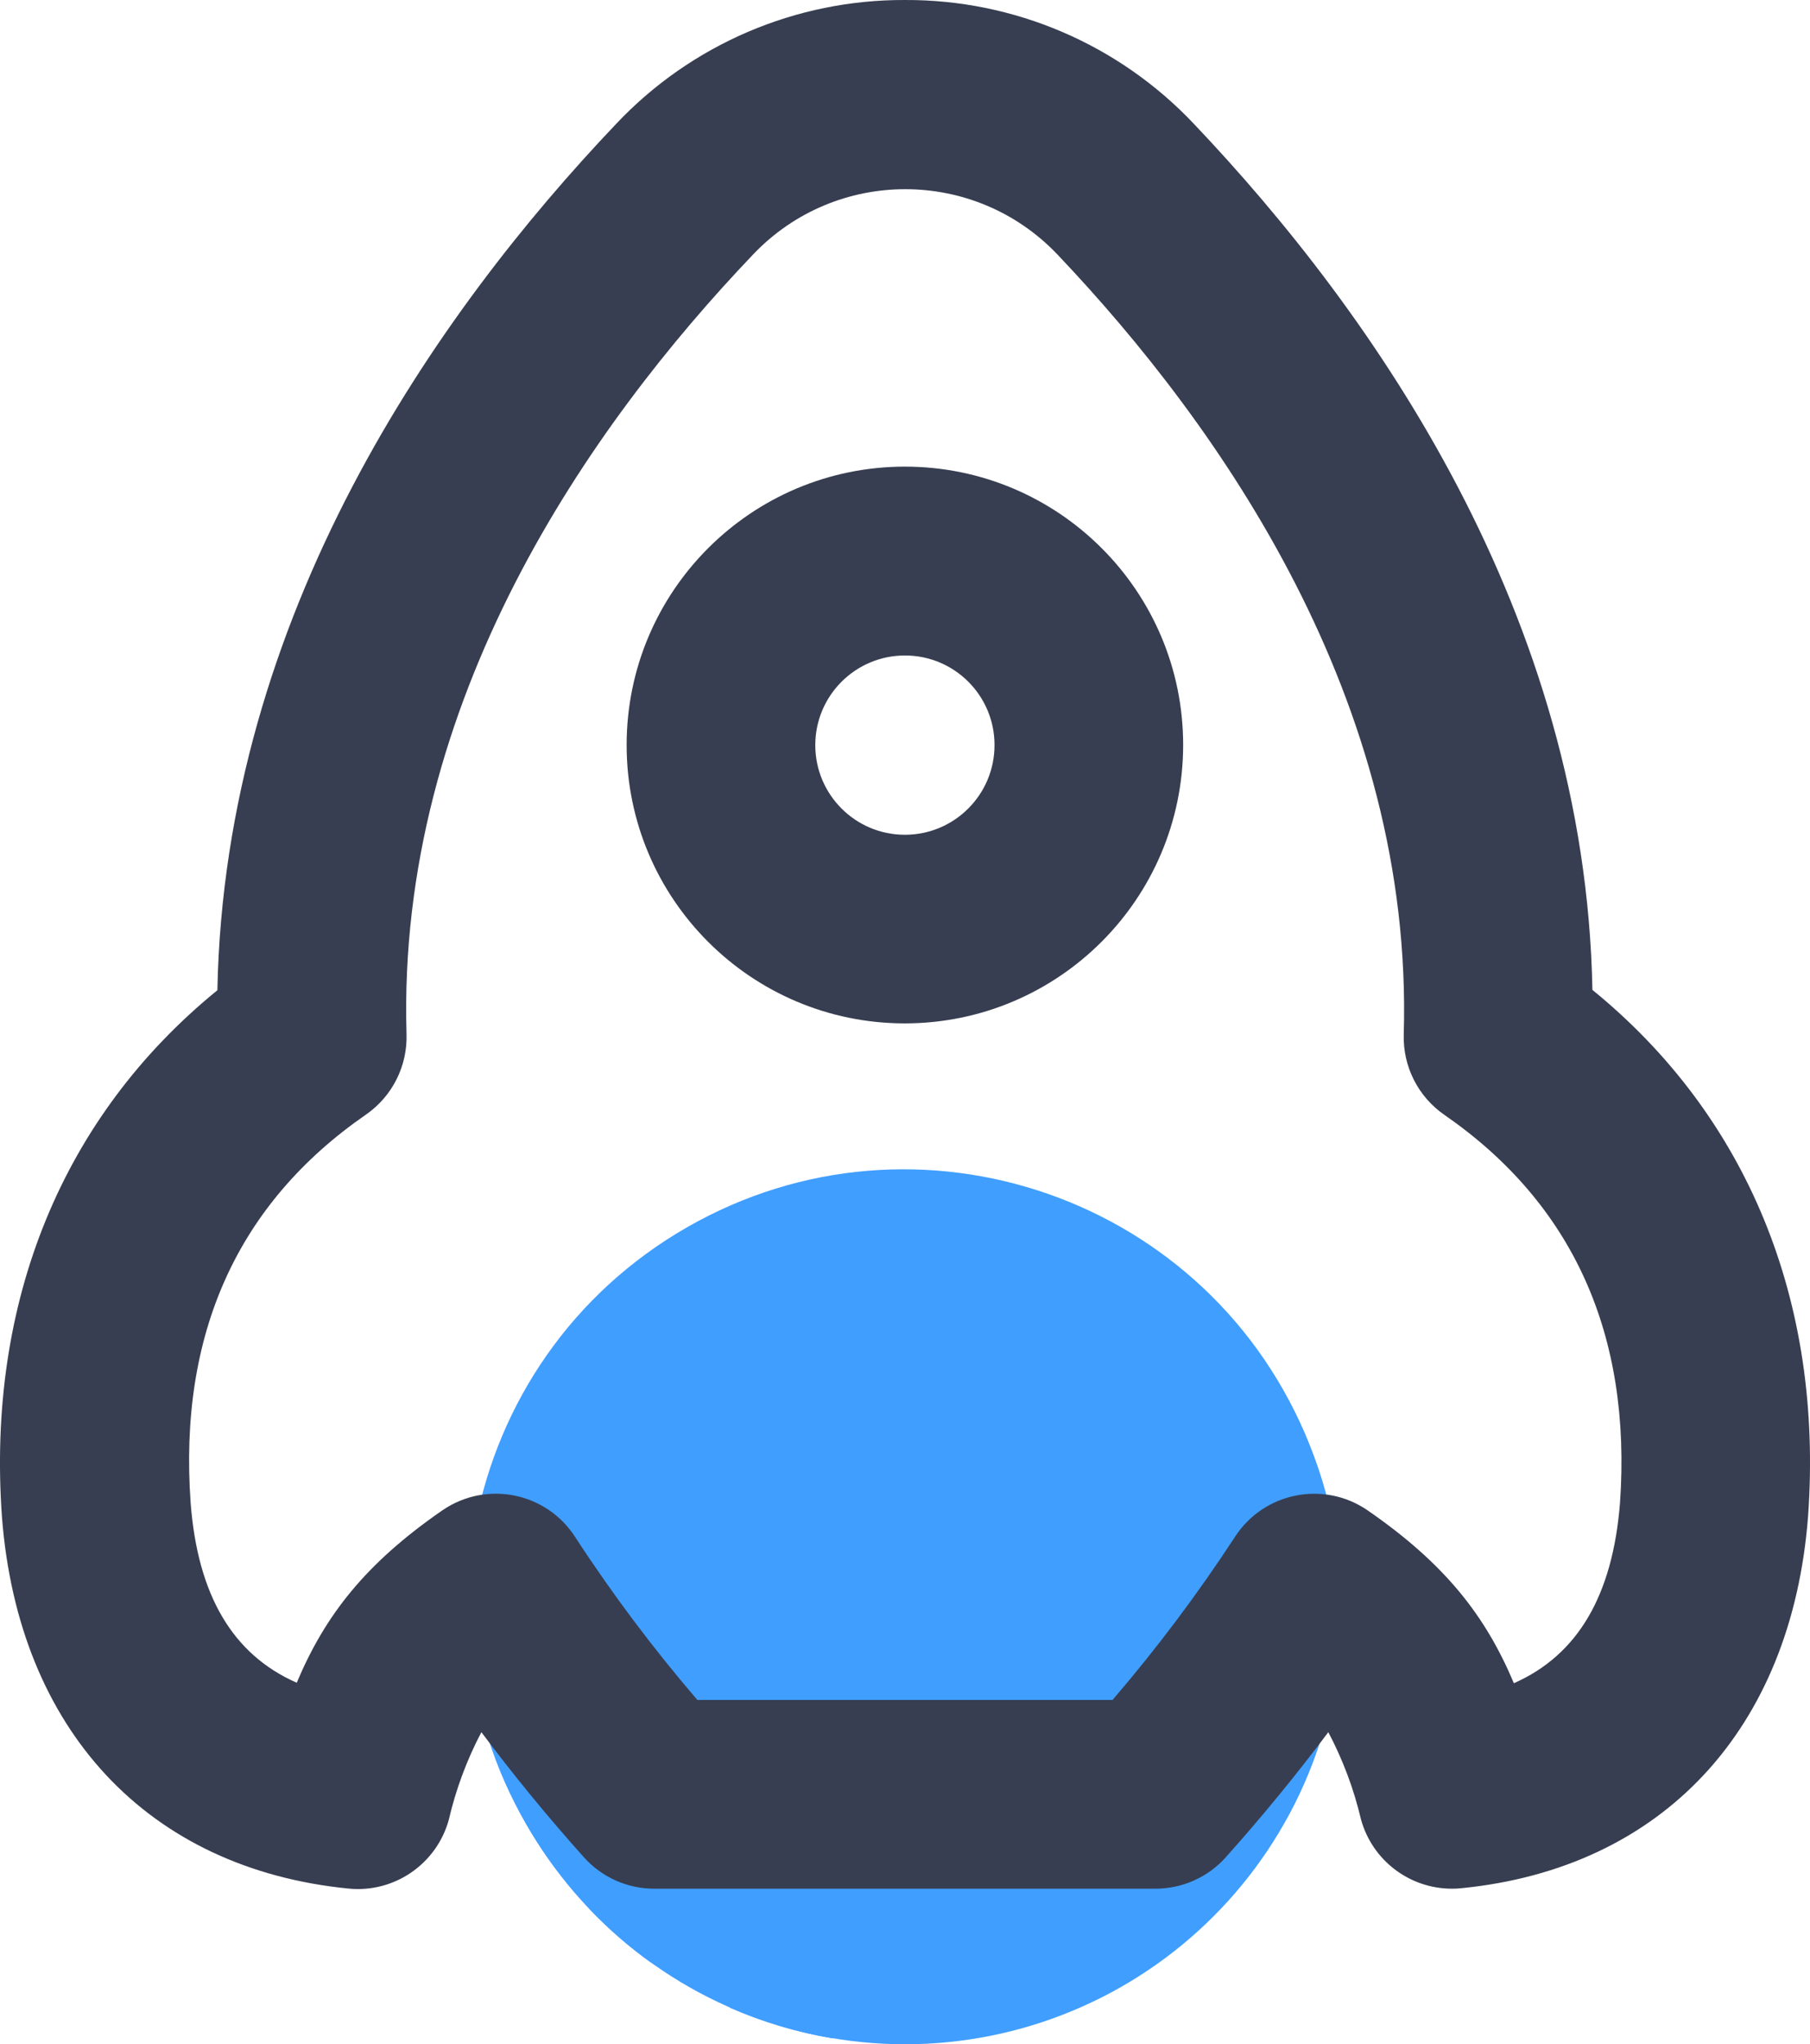 <svg xmlns="http://www.w3.org/2000/svg" xmlns:xlink="http://www.w3.org/1999/xlink" fill="none" version="1.1" width="53.147" height="60" viewBox="0 0 53.147 60"><g><g><path d="M39.38,47.192Q39.38,47.506,39.365,47.821Q39.349,48.135,39.319,48.447Q39.288,48.76,39.242,49.071Q39.196,49.382,39.134,49.691Q39.073,49.999,38.996,50.304Q38.92,50.609,38.829,50.91Q38.738,51.211,38.632,51.507Q38.526,51.803,38.405,52.093Q38.285,52.384,38.151,52.668Q38.016,52.952,37.868,53.23Q37.72,53.507,37.558,53.777Q37.397,54.046,37.222,54.308Q37.047,54.569,36.86,54.822Q36.673,55.074,36.473,55.317Q36.274,55.56,36.063,55.793Q35.852,56.026,35.629,56.249Q35.407,56.471,35.174,56.682Q34.941,56.893,34.698,57.093Q34.455,57.292,34.203,57.479Q33.95,57.667,33.689,57.841Q33.427,58.016,33.158,58.178Q32.888,58.339,32.611,58.488Q32.334,58.636,32.049,58.77Q31.765,58.905,31.475,59.025Q31.184,59.145,30.888,59.251Q30.592,59.357,30.292,59.448Q29.991,59.54,29.686,59.616Q29.381,59.693,29.073,59.754Q28.764,59.815,28.453,59.861Q28.142,59.908,27.829,59.938Q27.517,59.969,27.203,59.985Q26.889,60,26.574,60Q26.26,60,25.946,59.985Q25.632,59.969,25.319,59.938Q25.006,59.908,24.695,59.861Q24.384,59.815,24.076,59.754Q23.768,59.693,23.463,59.616Q23.158,59.54,22.857,59.448Q22.556,59.357,22.26,59.251Q21.964,59.145,21.674,59.025Q21.383,58.905,21.099,58.77Q20.815,58.636,20.537,58.488Q20.26,58.339,19.991,58.178Q19.721,58.016,19.46,57.841Q19.198,57.667,18.946,57.479Q18.693,57.292,18.45,57.093Q18.207,56.893,17.974,56.682Q17.741,56.471,17.519,56.249Q17.297,56.026,17.086,55.793Q16.874,55.56,16.675,55.317Q16.476,55.074,16.288,54.822Q16.101,54.569,15.926,54.308Q15.752,54.046,15.59,53.777Q15.428,53.507,15.28,53.23Q15.132,52.952,14.998,52.668Q14.863,52.384,14.743,52.093Q14.623,51.803,14.517,51.507Q14.411,51.211,14.32,50.91Q14.228,50.609,14.152,50.304Q14.076,49.999,14.014,49.691Q13.953,49.382,13.907,49.071Q13.861,48.76,13.83,48.447Q13.799,48.135,13.784,47.821Q13.768,47.506,13.768,47.192Q13.768,46.878,13.784,46.564Q13.799,46.25,13.83,45.937Q13.861,45.624,13.907,45.313Q13.953,45.002,14.014,44.693Q14.076,44.385,14.152,44.08Q14.228,43.775,14.32,43.474Q14.411,43.173,14.517,42.877Q14.623,42.581,14.743,42.291Q14.863,42,14.998,41.716Q15.132,41.432,15.28,41.154Q15.428,40.877,15.59,40.607Q15.752,40.338,15.926,40.076Q16.101,39.815,16.288,39.562Q16.476,39.31,16.675,39.067Q16.874,38.824,17.086,38.591Q17.297,38.358,17.519,38.135Q17.741,37.913,17.974,37.702Q18.207,37.491,18.45,37.291Q18.693,37.092,18.946,36.905Q19.198,36.717,19.46,36.543Q19.721,36.368,19.991,36.206Q20.26,36.045,20.537,35.896Q20.815,35.748,21.099,35.614Q21.383,35.479,21.674,35.359Q21.964,35.239,22.26,35.133Q22.556,35.027,22.857,34.936Q23.158,34.844,23.463,34.768Q23.768,34.692,24.076,34.63Q24.384,34.569,24.695,34.523Q25.006,34.477,25.319,34.446Q25.632,34.415,25.946,34.4Q26.26,34.384,26.574,34.384Q26.889,34.384,27.203,34.4Q27.517,34.415,27.829,34.446Q28.142,34.477,28.453,34.523Q28.764,34.569,29.073,34.63Q29.381,34.692,29.686,34.768Q29.991,34.844,30.292,34.936Q30.592,35.027,30.888,35.133Q31.184,35.239,31.475,35.359Q31.765,35.479,32.049,35.614Q32.334,35.748,32.611,35.896Q32.888,36.045,33.158,36.206Q33.427,36.368,33.689,36.543Q33.95,36.717,34.203,36.905Q34.455,37.092,34.698,37.291Q34.941,37.491,35.174,37.702Q35.407,37.913,35.629,38.135Q35.852,38.358,36.063,38.591Q36.274,38.824,36.473,39.067Q36.673,39.31,36.86,39.562Q37.047,39.815,37.222,40.076Q37.397,40.338,37.558,40.607Q37.72,40.877,37.868,41.154Q38.016,41.432,38.151,41.716Q38.285,42,38.405,42.291Q38.526,42.581,38.632,42.877Q38.738,43.173,38.829,43.474Q38.92,43.775,38.996,44.08Q39.073,44.385,39.134,44.693Q39.196,45.002,39.242,45.313Q39.288,45.624,39.319,45.937Q39.349,46.25,39.365,46.564Q39.38,46.878,39.38,47.192Z" fill="#409EFF" fill-opacity="1" style="mix-blend-mode:passthrough"/></g><g><path d="M15.53,50.248C15.538,44.78,19.016,39.92,24.19,38.148C29.363,36.376,35.091,38.084,38.449,42.4C35.566,35.15,26.927,32.14,20.162,36.028C13.398,39.916,11.651,48.896,16.465,55.036C15.847,53.515,15.53,51.889,15.53,50.248Z" fill="#409EFF" fill-opacity="1" style="mix-blend-mode:passthrough"/></g><g><path d="M17.168,54.16C17.179,48.931,20.369,44.233,25.225,42.293C30.082,40.353,35.63,41.56,39.242,45.342C39.095,44.336,38.828,43.35,38.449,42.407C34.515,37.405,27.506,36.049,21.991,39.224C16.476,42.398,14.127,49.139,16.475,55.053C16.738,55.4,17.015,55.711,17.31,56.019C17.217,55.404,17.169,54.783,17.168,54.16Z" fill="#409EFF" fill-opacity="1" style="mix-blend-mode:passthrough"/></g><g><path d="M29.97,41.358C22.896,41.358,17.161,47.093,17.161,54.167C17.162,54.787,17.207,55.406,17.296,56.019C17.852,56.603,18.462,57.134,19.117,57.605C19.37,52.937,22.147,48.777,26.361,46.753C30.575,44.728,35.557,45.16,39.359,47.88C39.359,47.655,39.377,47.434,39.377,47.208C39.376,46.589,39.331,45.97,39.242,45.356C36.832,42.805,33.479,41.359,29.97,41.358Z" fill="#409EFF" fill-opacity="1" style="mix-blend-mode:passthrough"/></g><g><path d="M38.896,50.65C39.155,49.734,39.31,48.792,39.359,47.842C35.555,45.125,30.571,44.697,26.359,46.725C22.146,48.753,19.373,52.915,19.124,57.584C19.843,58.099,20.614,58.538,21.423,58.896C23.525,51.404,31.775,47.51,38.896,50.65Z" fill="#409EFF" fill-opacity="1" style="mix-blend-mode:passthrough"/></g><g><path d="M33.744,49.576C28.007,49.582,22.973,53.401,21.423,58.924C22.391,59.349,23.409,59.653,24.452,59.828C26.695,55.721,31,53.165,35.679,53.16C36.39,53.16,37.1,53.22,37.801,53.34C38.266,52.491,38.632,51.592,38.892,50.66C37.27,49.944,35.517,49.575,33.744,49.576Z" fill="#409EFF" fill-opacity="1" style="mix-blend-mode:passthrough"/></g><g><path d="M26.574,30.037C22.061,30.039,18.401,26.381,18.4,21.869C18.399,17.356,22.057,13.697,26.569,13.696C31.082,13.695,34.741,17.353,34.741,21.866C34.737,26.376,31.083,30.031,26.574,30.037ZM26.574,19.239C25.12,19.237,23.94,20.415,23.939,21.869C23.939,23.323,25.118,24.502,26.572,24.501C28.026,24.5,29.204,23.32,29.202,21.866C29.202,20.415,28.025,19.239,26.574,19.239Z" fill="#373E51" fill-opacity="1" style="mix-blend-mode:passthrough"/></g><g><path d="M42.631,55.434C41.389,55.433,40.299,54.605,39.965,53.409C39.755,52.515,39.432,51.652,39.003,50.84C38.078,52.073,37.074,53.302,35.998,54.506C35.47,55.099,34.714,55.437,33.92,55.434L19.217,55.434C18.424,55.437,17.668,55.099,17.14,54.506C16.063,53.302,15.063,52.083,14.135,50.84C13.706,51.655,13.384,52.522,13.176,53.419C12.814,54.714,11.575,55.563,10.237,55.431C4.351,54.849,0.543,50.778,0.058,44.532C-0.399,38.197,1.841,32.761,6.383,29.064C6.598,18.048,12.799,9.202,18.096,3.632C20.298,1.301,23.367,-0.013,26.574,0C29.781,-0.013,32.85,1.301,35.053,3.632C40.346,9.202,46.55,18.048,46.758,29.054C51.303,32.754,53.543,38.186,53.09,44.508C52.609,50.767,48.8,54.839,42.908,55.42C42.816,55.43,42.723,55.435,42.631,55.434ZM20.474,49.895L32.667,49.895C33.968,48.38,35.168,46.782,36.261,45.11C37.108,43.798,38.873,43.445,40.159,44.331C42.437,45.903,43.621,47.43,44.452,49.403C46.328,48.576,47.353,46.828,47.568,44.113C47.914,39.166,46.183,35.33,42.413,32.723C41.64,32.19,41.191,31.301,41.218,30.362C41.509,20.589,35.845,12.515,31.044,7.464C28.614,4.916,24.548,4.916,22.118,7.464C17.31,12.502,11.646,20.575,11.937,30.348C11.967,31.285,11.521,32.173,10.753,32.709C6.975,35.316,5.241,39.152,5.598,44.113C5.805,46.817,6.83,48.562,8.713,49.389C9.544,47.416,10.725,45.889,13.006,44.318C14.293,43.446,16.045,43.804,16.887,45.11C17.977,46.783,19.177,48.381,20.477,49.895L20.474,49.895Z" fill="#373E51" fill-opacity="1" style="mix-blend-mode:passthrough"/></g></g></svg>